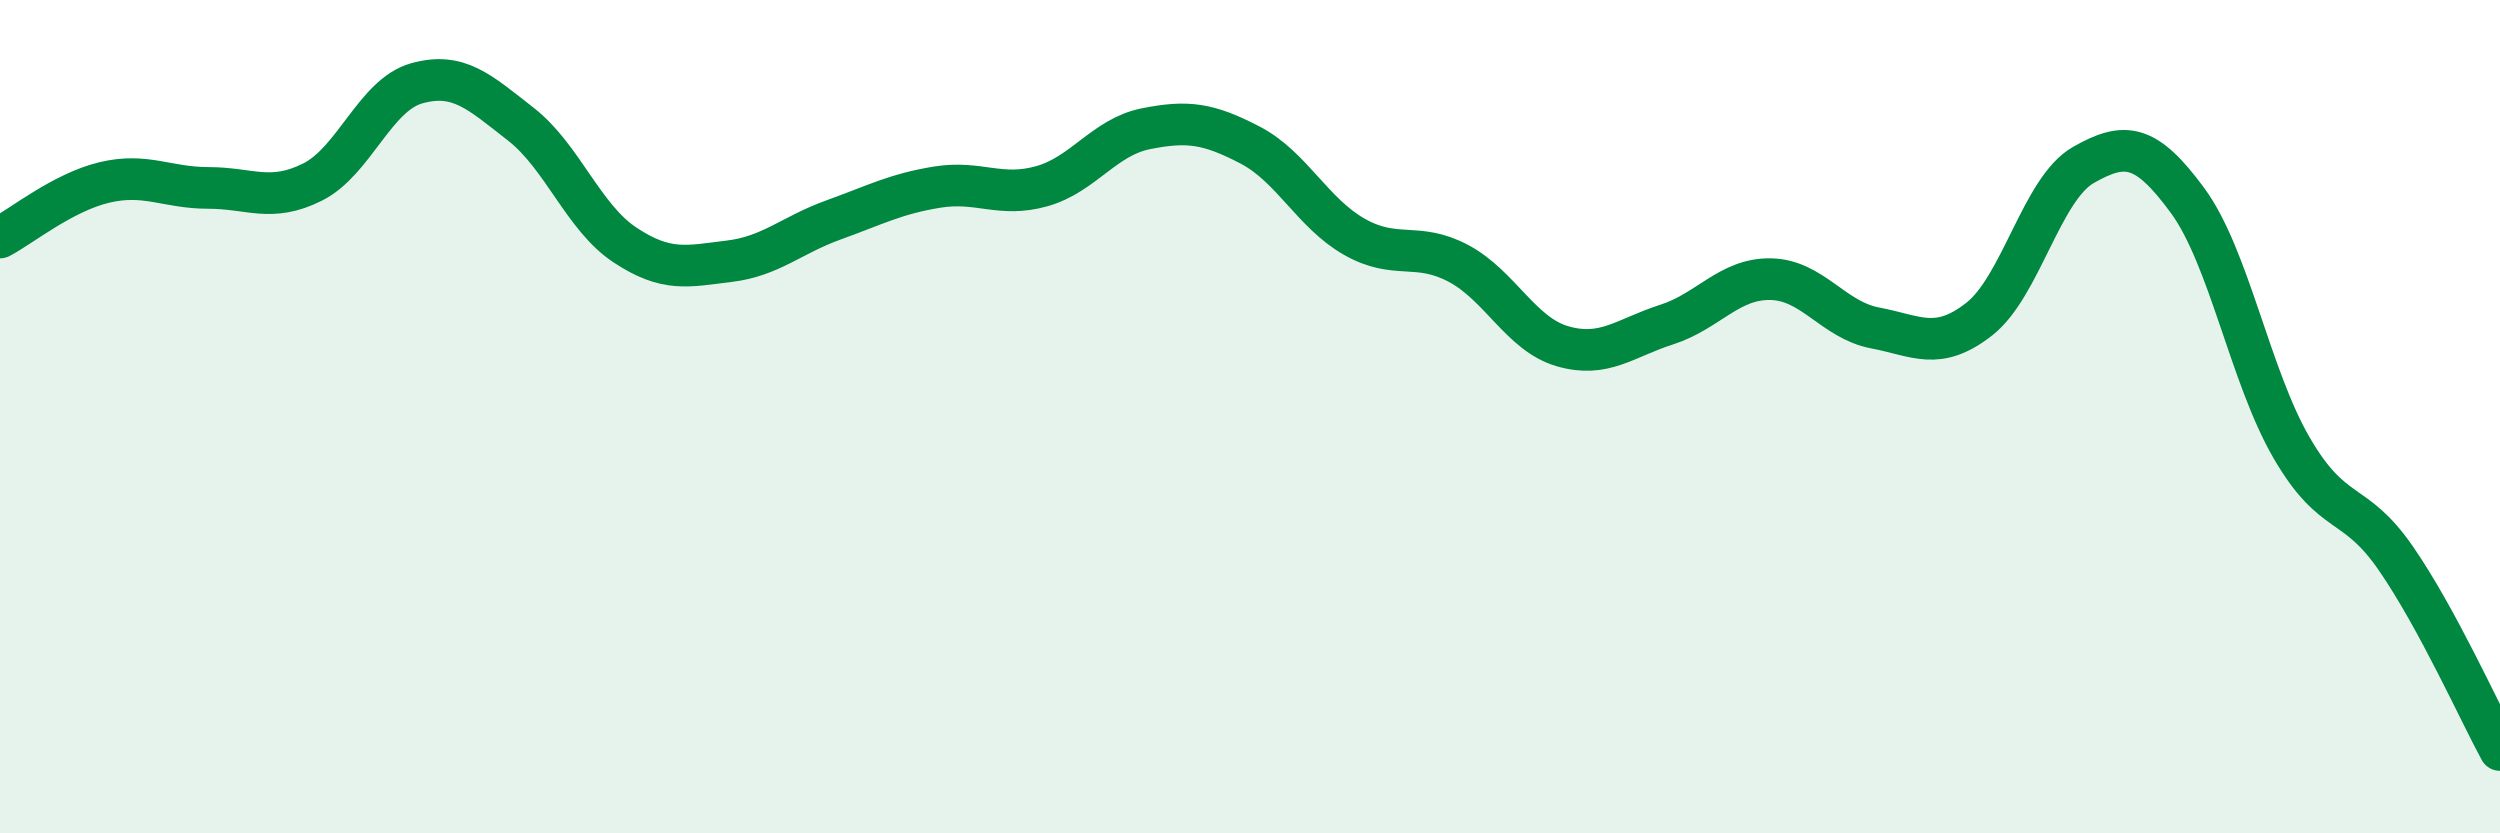 
    <svg width="60" height="20" viewBox="0 0 60 20" xmlns="http://www.w3.org/2000/svg">
      <path
        d="M 0,5.7 C 0.5,5.44 1.5,4.62 2.5,4.38 C 3.5,4.14 4,4.51 5,4.51 C 6,4.51 6.5,4.87 7.5,4.37 C 8.5,3.87 9,2.28 10,2 C 11,1.72 11.5,2.2 12.5,2.98 C 13.5,3.76 14,5.22 15,5.88 C 16,6.54 16.5,6.39 17.5,6.27 C 18.5,6.15 19,5.64 20,5.28 C 21,4.92 21.5,4.65 22.5,4.49 C 23.5,4.33 24,4.75 25,4.47 C 26,4.19 26.5,3.29 27.5,3.09 C 28.5,2.89 29,2.96 30,3.48 C 31,4 31.5,5.11 32.5,5.68 C 33.5,6.25 34,5.79 35,6.32 C 36,6.85 36.5,8.02 37.5,8.31 C 38.5,8.6 39,8.11 40,7.79 C 41,7.47 41.5,6.68 42.5,6.7 C 43.5,6.72 44,7.68 45,7.87 C 46,8.06 46.5,8.44 47.5,7.66 C 48.5,6.88 49,4.53 50,3.96 C 51,3.39 51.5,3.45 52.5,4.81 C 53.5,6.17 54,9.03 55,10.75 C 56,12.47 56.5,11.95 57.5,13.4 C 58.5,14.85 59.5,17.08 60,18L60 20L0 20Z"
        fill="#008740"
        opacity="0.1"
        stroke-linecap="round"
        stroke-linejoin="round"
      />
      <path
        d="M 0,5.7 C 0.5,5.44 1.5,4.62 2.5,4.38 C 3.5,4.14 4,4.51 5,4.51 C 6,4.51 6.5,4.87 7.5,4.37 C 8.5,3.87 9,2.28 10,2 C 11,1.72 11.5,2.2 12.5,2.98 C 13.5,3.76 14,5.22 15,5.88 C 16,6.54 16.5,6.39 17.5,6.27 C 18.5,6.15 19,5.64 20,5.28 C 21,4.92 21.5,4.65 22.5,4.49 C 23.5,4.33 24,4.75 25,4.47 C 26,4.19 26.5,3.29 27.5,3.09 C 28.5,2.89 29,2.96 30,3.48 C 31,4 31.5,5.11 32.5,5.68 C 33.5,6.25 34,5.79 35,6.32 C 36,6.85 36.5,8.02 37.5,8.31 C 38.5,8.6 39,8.11 40,7.79 C 41,7.47 41.5,6.68 42.5,6.7 C 43.5,6.72 44,7.68 45,7.87 C 46,8.06 46.5,8.44 47.5,7.66 C 48.5,6.88 49,4.53 50,3.96 C 51,3.39 51.5,3.45 52.5,4.81 C 53.5,6.17 54,9.03 55,10.75 C 56,12.47 56.5,11.95 57.5,13.4 C 58.5,14.85 59.5,17.08 60,18"
        stroke="#008740"
        stroke-width="1"
        fill="none"
        stroke-linecap="round"
        stroke-linejoin="round"
      />
    </svg>
  